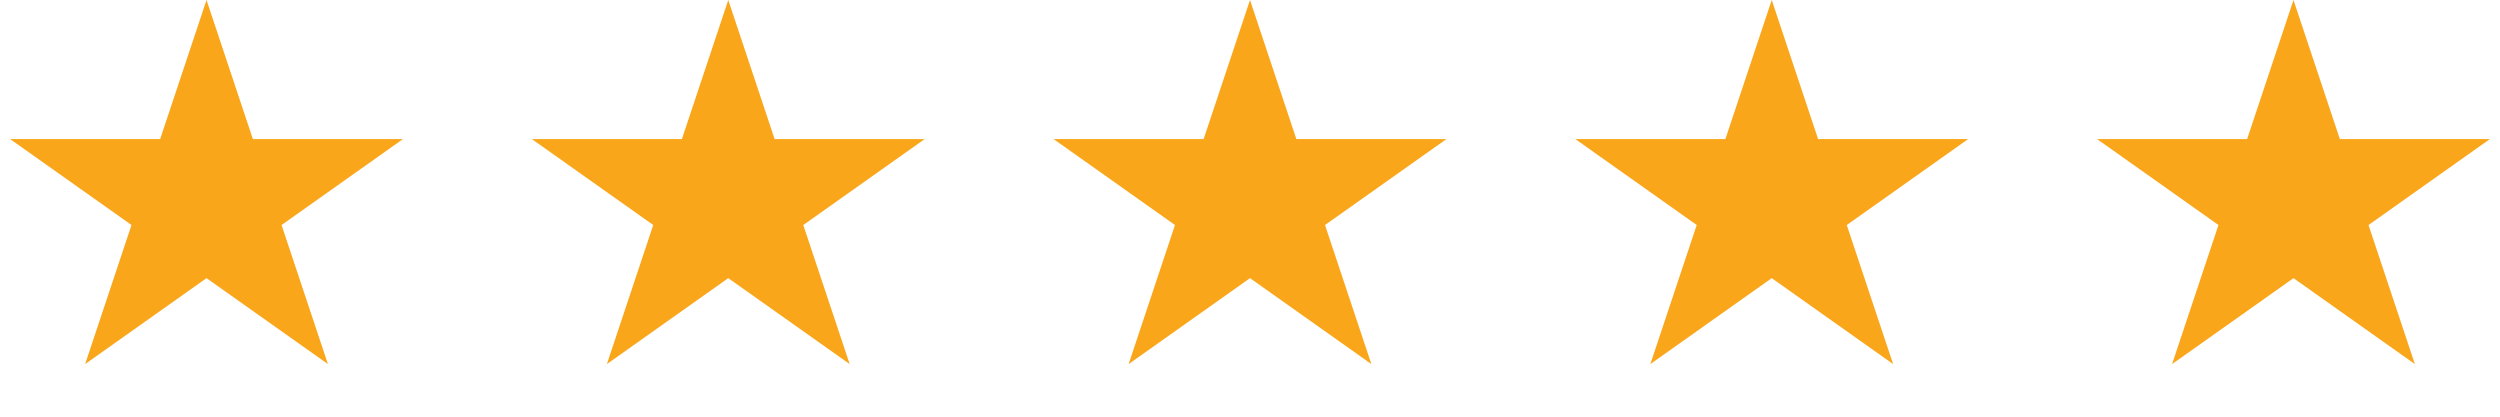 <svg width="132" height="22" viewBox="0 0 132 22" fill="none" xmlns="http://www.w3.org/2000/svg">
<path d="M10.904 0L13.352 7.343H21.275L14.866 11.881L17.314 19.224L10.904 14.686L4.495 19.224L6.943 11.881L0.534 7.343H8.456L10.904 0Z" fill="#FAA61B"/>
<path d="M38.452 0L40.9 7.343H48.823L42.413 11.881L44.862 19.224L38.452 14.686L32.043 19.224L34.491 11.881L28.081 7.343H36.004L38.452 0Z" fill="#FAA61B"/>
<path d="M66 0L68.448 7.343H76.371L69.961 11.881L72.409 19.224L66 14.686L59.591 19.224L62.039 11.881L55.629 7.343H63.552L66 0Z" fill="#FAA61B"/>
<path d="M93.548 0L95.996 7.343H103.919L97.509 11.881L99.957 19.224L93.548 14.686L87.138 19.224L89.587 11.881L83.177 7.343H91.1L93.548 0Z" fill="#FAA61B"/>
<path d="M121.096 0L123.544 7.343H131.466L125.057 11.881L127.505 19.224L121.096 14.686L114.686 19.224L117.135 11.881L110.725 7.343H118.648L121.096 0Z" fill="#FAA61B"/>
</svg>
